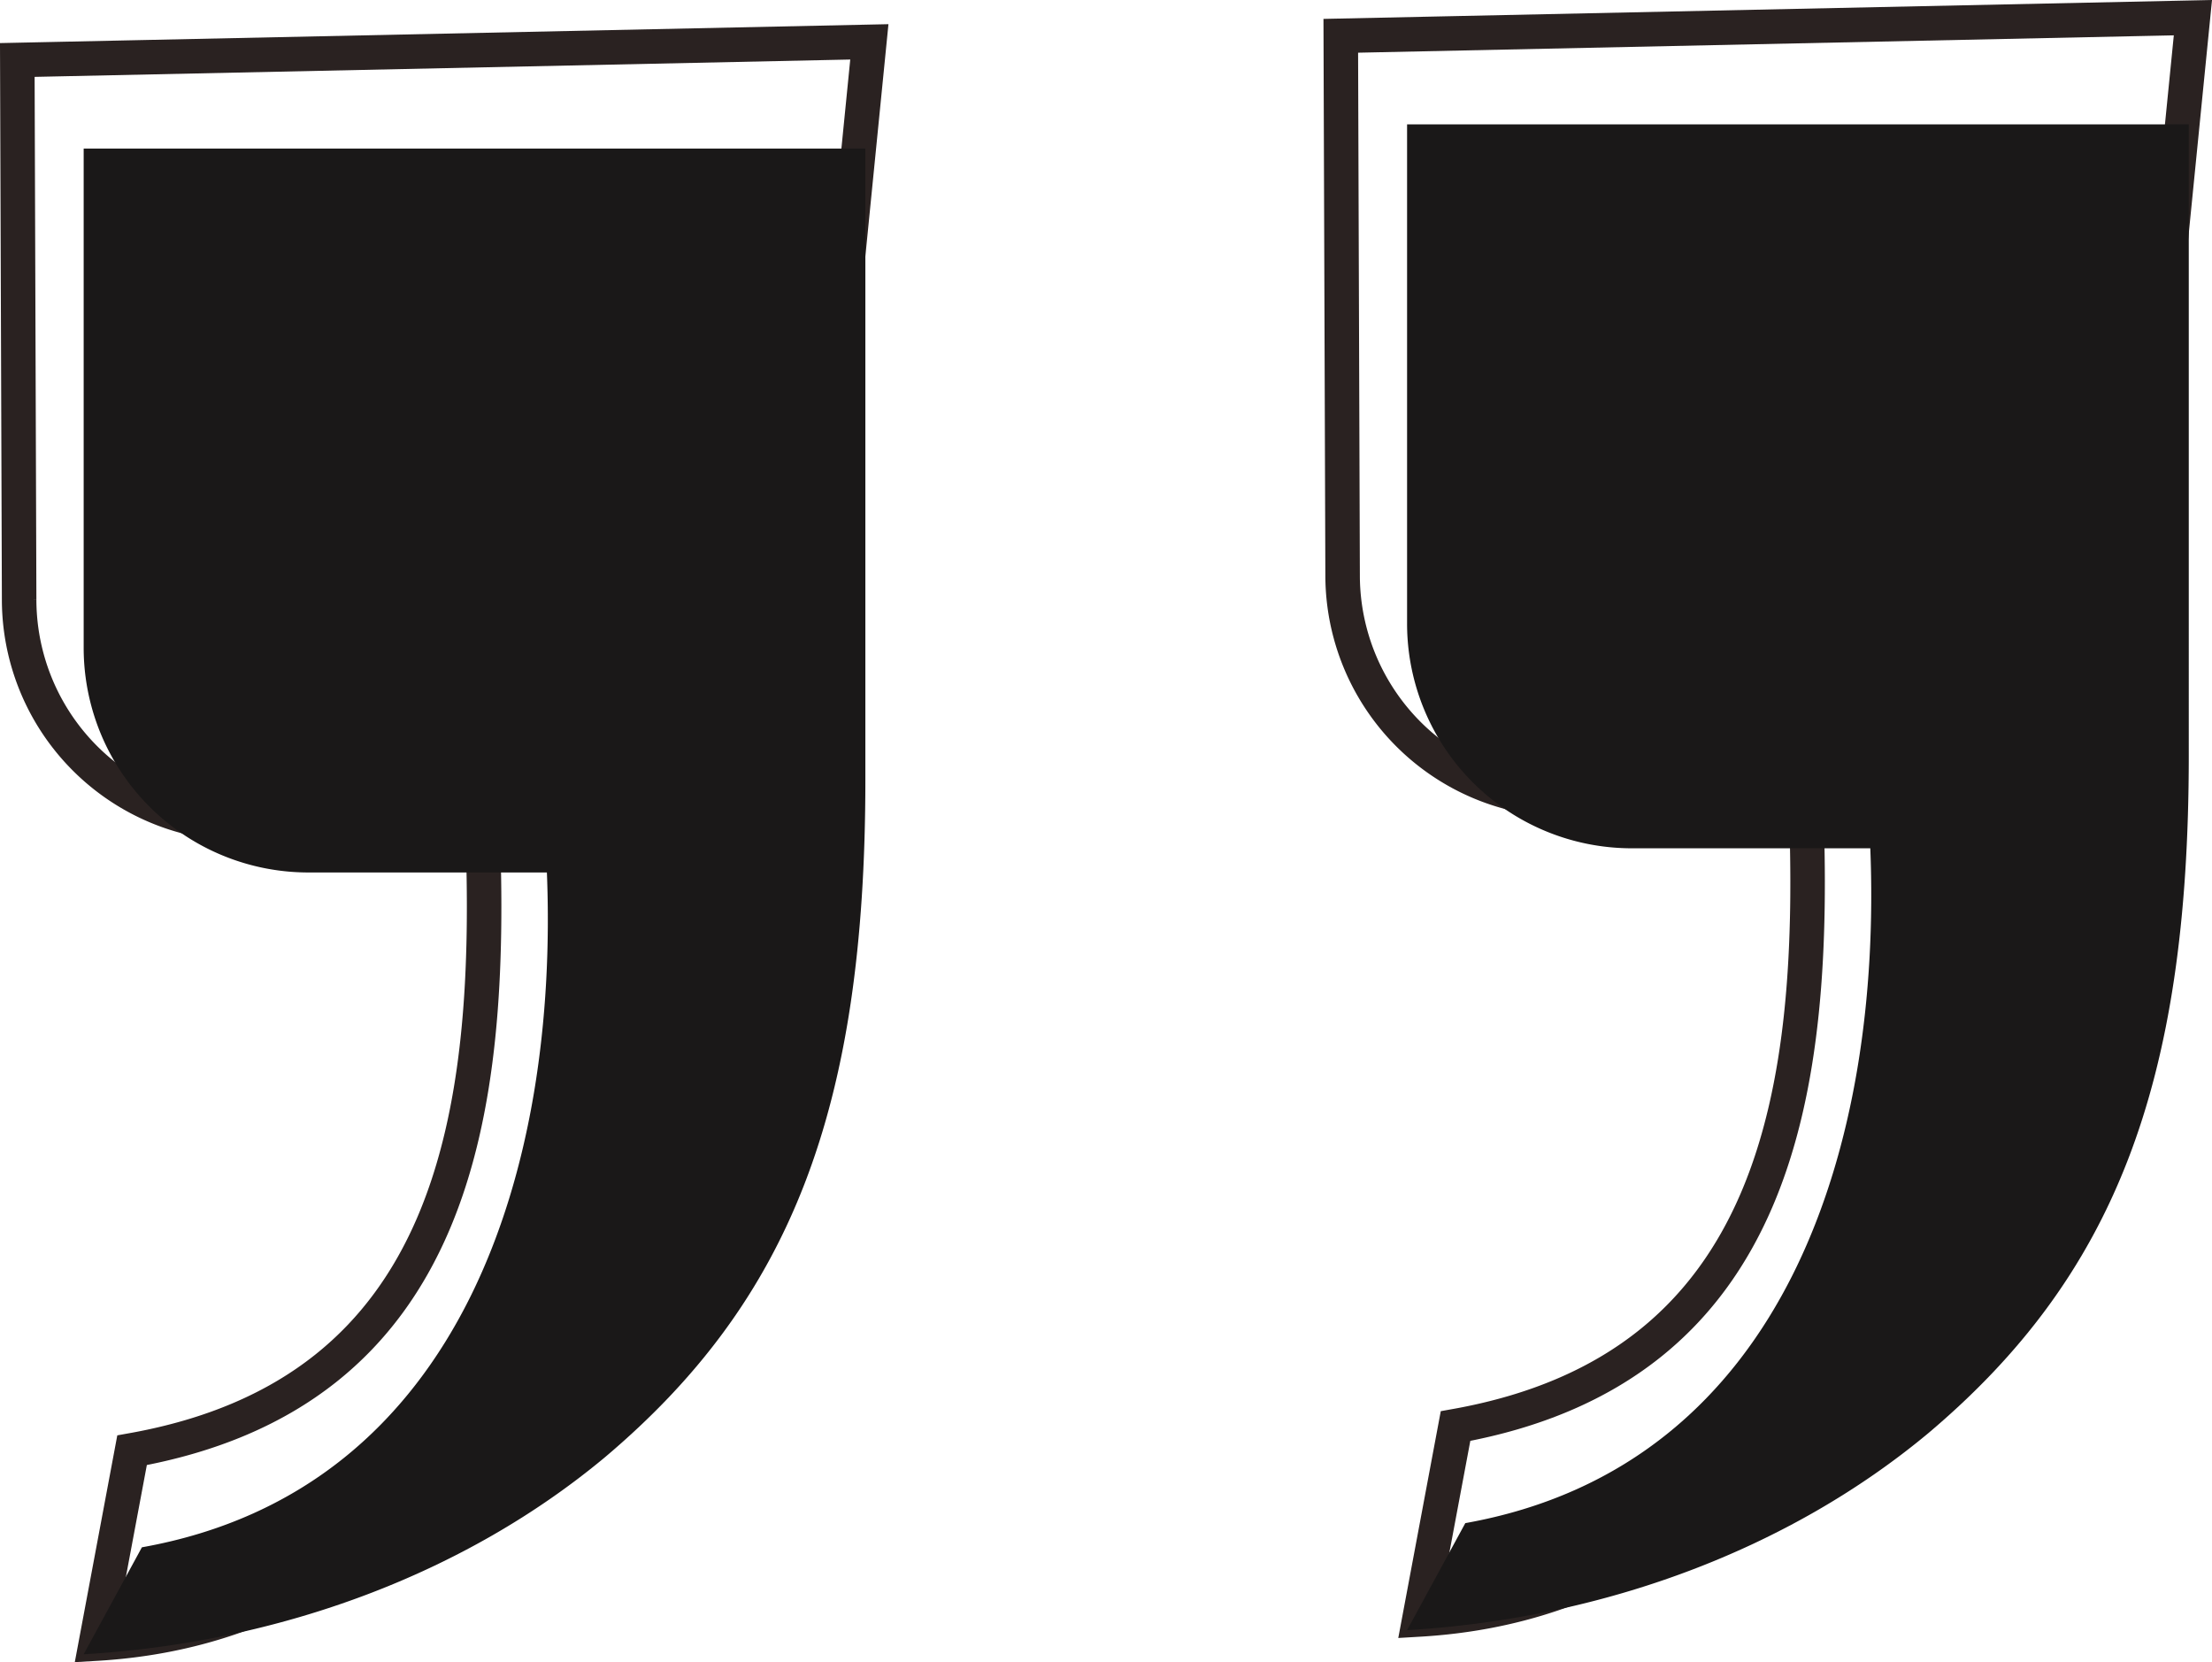 <svg xmlns="http://www.w3.org/2000/svg" width="128.188" height="96.304" viewBox="0 0 128.188 96.304">
  <g id="Group_53" data-name="Group 53" transform="translate(1.003 1.024)">
    <path id="Path_355" data-name="Path 355" d="M494.718,2.074l.106,31.253a13.019,13.019,0,0,0,13.02,13.02h13.824c.671,16.777-1.5,32.923-20.3,36.278l-2.1,11.205c11.407-.671,17.7-6.885,25.752-13.6,10.737-9.058,15.1-20.13,15.1-39.257L544.1,1.024Z" transform="translate(-418.021 -1.024)" fill="none" stroke="#2a2221" stroke-miterlimit="10" stroke-width="2"/>
    <path id="Path_356" data-name="Path 356" d="M496.391,3.716V32.638a13.019,13.019,0,0,0,13.02,13.02h13.824c.671,16.777-4.678,35.748-23.47,39.1l-3.374,6.2c11.408-.671,22.144-4.7,30.2-11.408,10.737-9.06,15.1-20.133,15.1-39.259V3.716Z" transform="translate(-415.852 2.467)" fill="#1a1818"/>
    <path id="Path_357" data-name="Path 357" d="M461.323,2.684l.106,31.253a13.019,13.019,0,0,0,13.02,13.02h13.824c.671,16.777-1.5,32.923-20.3,36.278l-2.1,11.205c11.408-.671,17.7-6.885,25.752-13.6,10.737-9.058,15.1-20.13,15.1-39.257L510.7,1.634Z" transform="translate(-461.323 -0.233)" fill="none" stroke="#2a2221" stroke-miterlimit="10" stroke-width="2"/>
    <path id="Path_358" data-name="Path 358" d="M463,4.326V33.248a13.019,13.019,0,0,0,13.02,13.02h13.824c.671,16.777-4.678,35.748-23.47,39.1L463,91.565c11.408-.671,22.144-4.7,30.2-11.408,10.737-9.06,15.1-20.133,15.1-39.259V4.326Z" transform="translate(-459.154 3.258)" fill="#1a1818"/>
  </g>
</svg>
